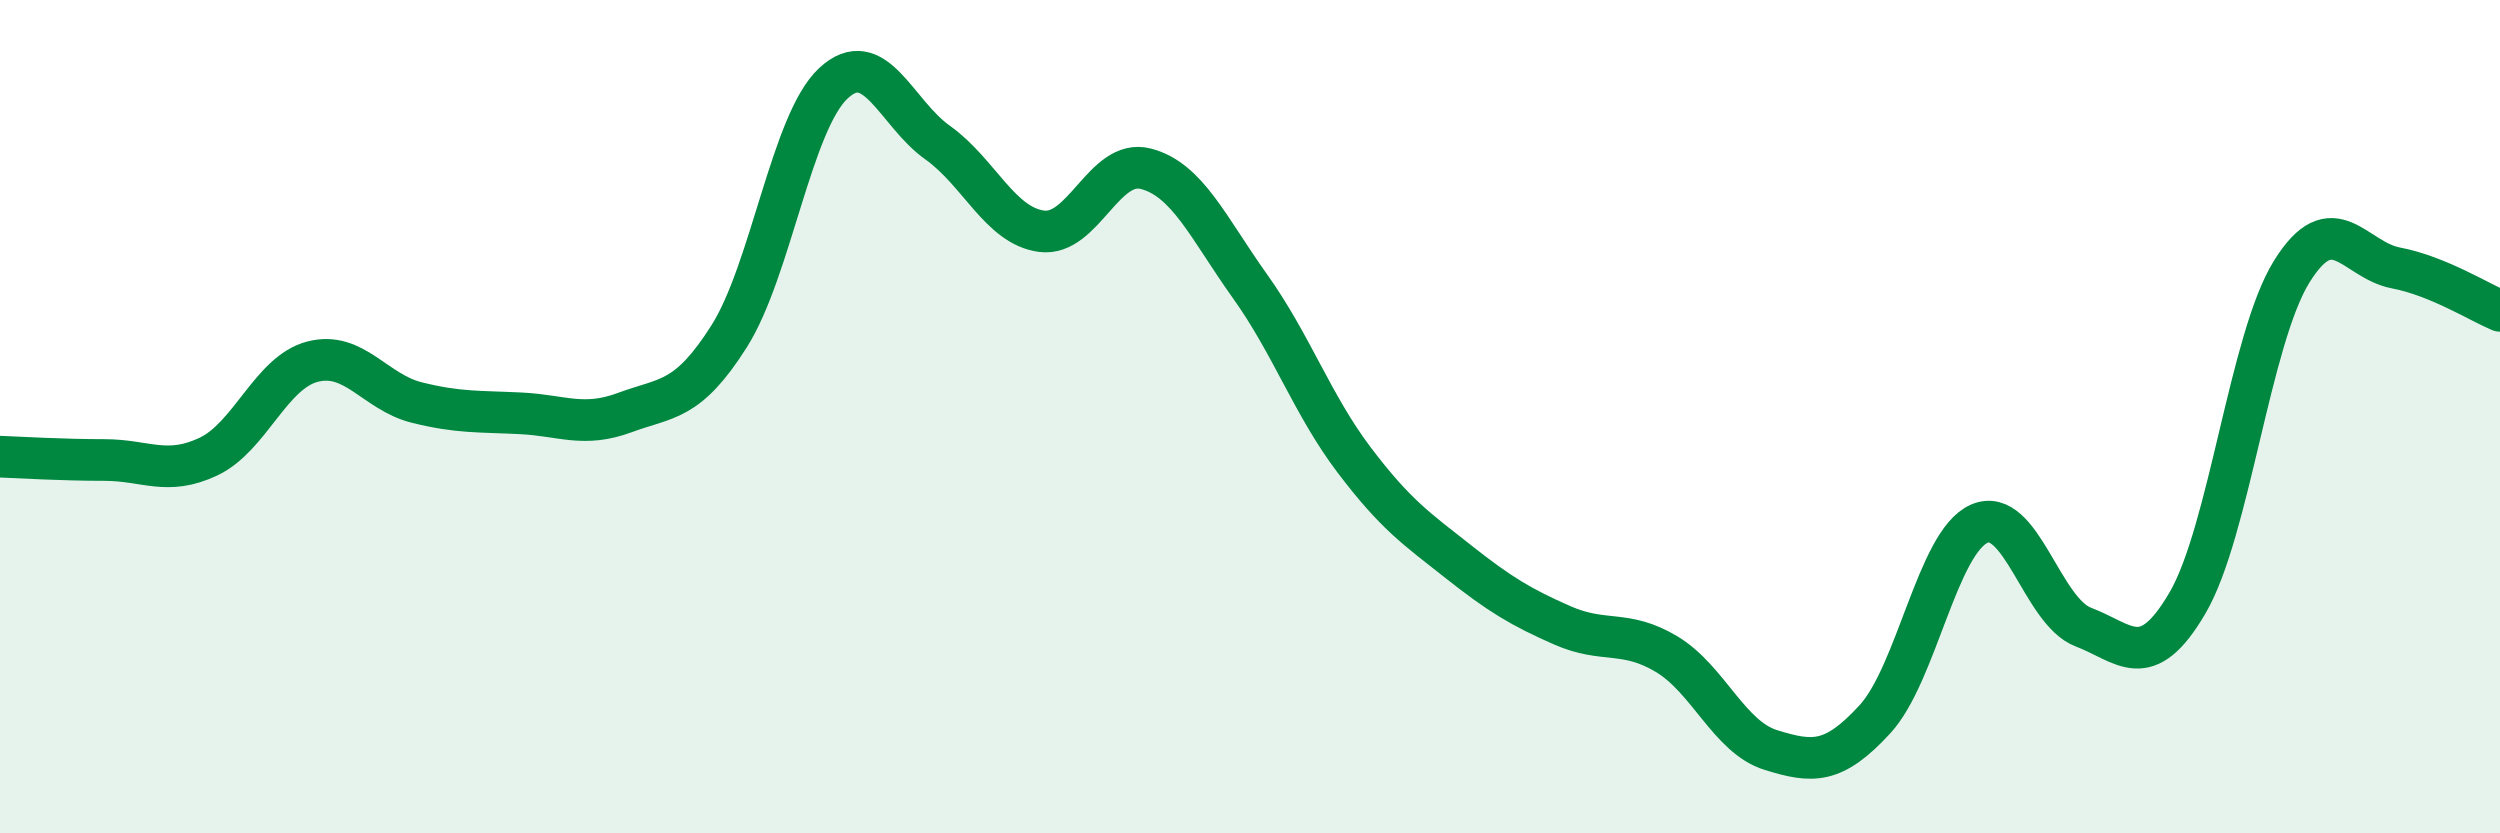 
    <svg width="60" height="20" viewBox="0 0 60 20" xmlns="http://www.w3.org/2000/svg">
      <path
        d="M 0,10.96 C 0.5,10.98 1.5,11.04 2.5,11.04 C 3.5,11.04 4,11.43 5,10.96 C 6,10.49 6.5,8.94 7.5,8.68 C 8.5,8.42 9,9.41 10,9.66 C 11,9.91 11.5,9.87 12.5,9.92 C 13.5,9.97 14,10.27 15,9.9 C 16,9.53 16.5,9.65 17.5,8.07 C 18.5,6.49 19,2.93 20,2 C 21,1.07 21.5,2.71 22.5,3.42 C 23.5,4.13 24,5.42 25,5.55 C 26,5.68 26.5,3.79 27.5,4.05 C 28.5,4.31 29,5.47 30,6.87 C 31,8.27 31.5,9.72 32.5,11.04 C 33.5,12.36 34,12.69 35,13.48 C 36,14.27 36.5,14.57 37.5,15.01 C 38.5,15.45 39,15.1 40,15.7 C 41,16.3 41.5,17.69 42.5,18 C 43.5,18.31 44,18.35 45,17.26 C 46,16.17 46.5,13.01 47.5,12.57 C 48.5,12.13 49,14.67 50,15.05 C 51,15.43 51.5,16.18 52.5,14.47 C 53.5,12.76 54,8.13 55,6.52 C 56,4.91 56.5,6.24 57.5,6.43 C 58.5,6.62 59.5,7.25 60,7.46L60 20L0 20Z"
        fill="#008740"
        opacity="0.1"
        stroke-linecap="round"
        stroke-linejoin="round"
      />
      <path
        d="M 0,10.96 C 0.5,10.98 1.5,11.04 2.5,11.04 C 3.5,11.04 4,11.43 5,10.96 C 6,10.49 6.5,8.94 7.5,8.68 C 8.5,8.42 9,9.41 10,9.66 C 11,9.91 11.5,9.87 12.5,9.92 C 13.5,9.97 14,10.27 15,9.9 C 16,9.53 16.5,9.65 17.5,8.07 C 18.5,6.49 19,2.93 20,2 C 21,1.07 21.5,2.71 22.5,3.42 C 23.5,4.13 24,5.42 25,5.55 C 26,5.68 26.5,3.79 27.5,4.05 C 28.5,4.31 29,5.47 30,6.87 C 31,8.27 31.5,9.72 32.5,11.04 C 33.5,12.36 34,12.69 35,13.48 C 36,14.27 36.5,14.57 37.5,15.01 C 38.5,15.45 39,15.1 40,15.7 C 41,16.3 41.5,17.69 42.5,18 C 43.5,18.31 44,18.35 45,17.26 C 46,16.17 46.5,13.01 47.5,12.57 C 48.5,12.13 49,14.67 50,15.05 C 51,15.43 51.5,16.18 52.5,14.47 C 53.5,12.76 54,8.13 55,6.52 C 56,4.91 56.5,6.24 57.5,6.43 C 58.5,6.62 59.5,7.25 60,7.46"
        stroke="#008740"
        stroke-width="1"
        fill="none"
        stroke-linecap="round"
        stroke-linejoin="round"
      />
    </svg>
  